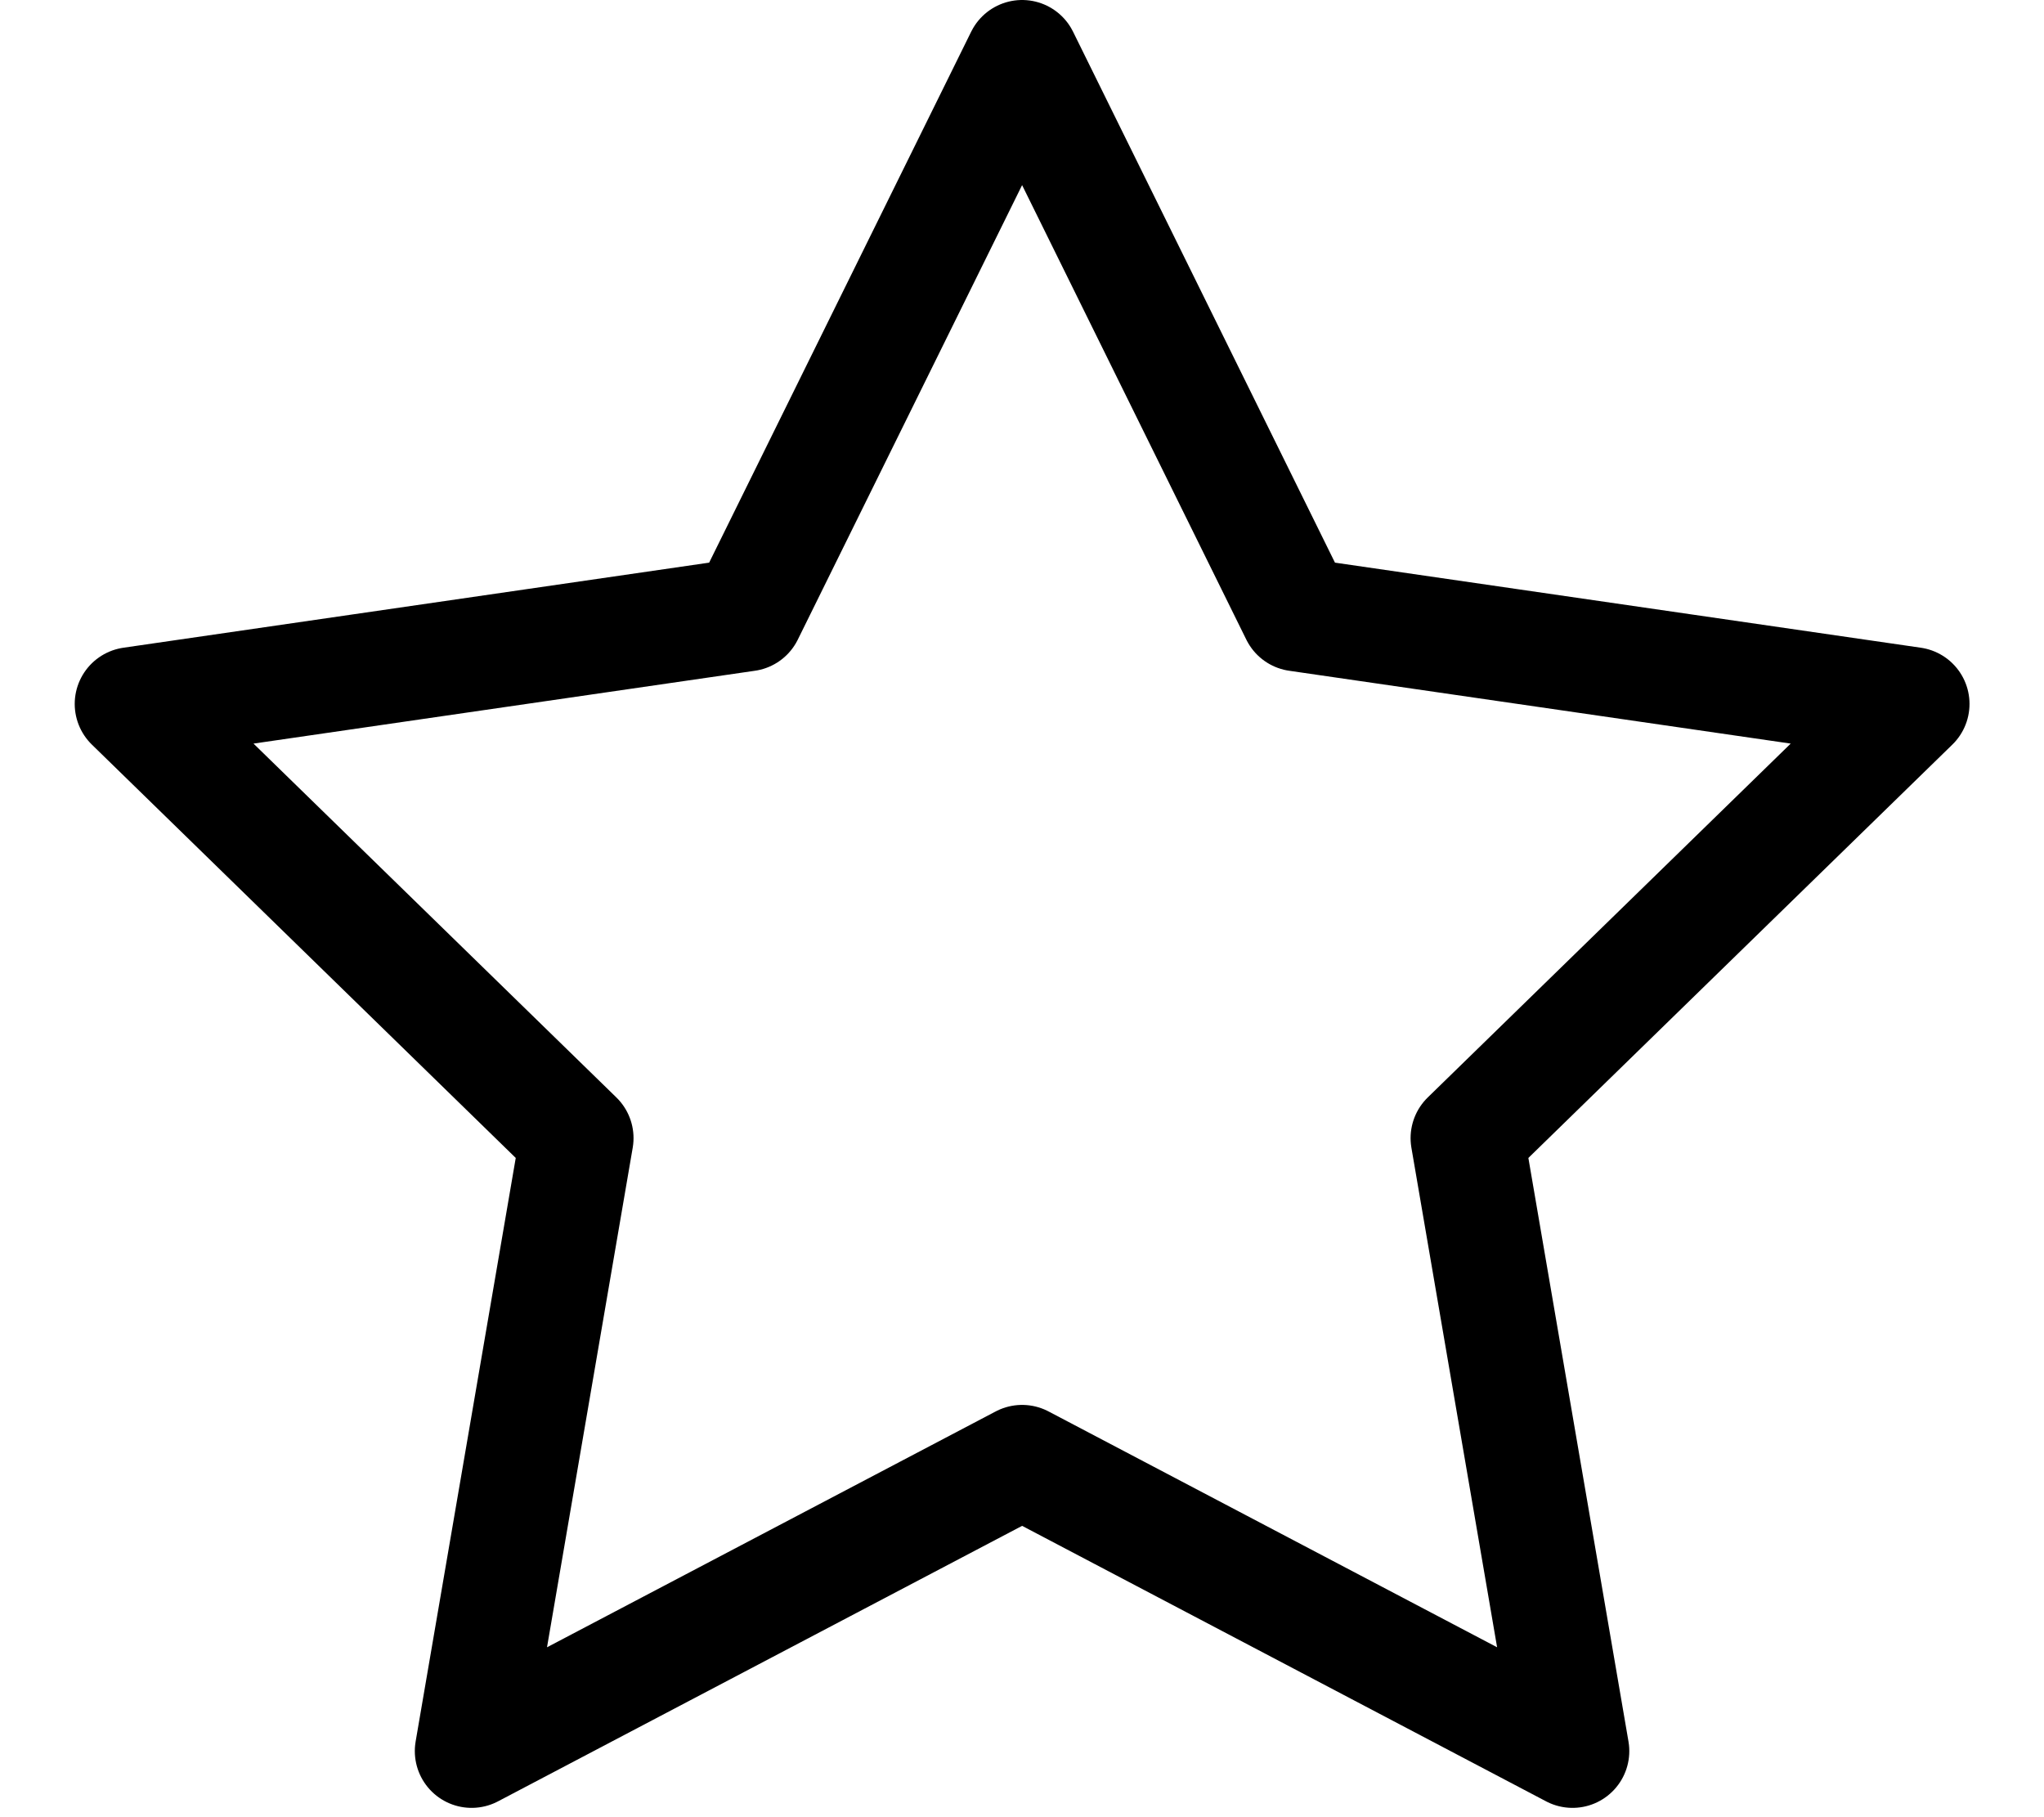 <svg width="18" height="16" viewBox="0 0 18 16" fill="none" xmlns="http://www.w3.org/2000/svg">
<path fill-rule="evenodd" clip-rule="evenodd" d="M9.001 12.87L4.153 15.418L5.079 10.021L1.158 6.198L6.577 5.411L9.001 0.5L11.424 5.411L16.844 6.198L12.922 10.021L13.848 15.418L9.001 12.87Z" stroke="black" stroke-linecap="round" stroke-linejoin="round"/>
</svg>
